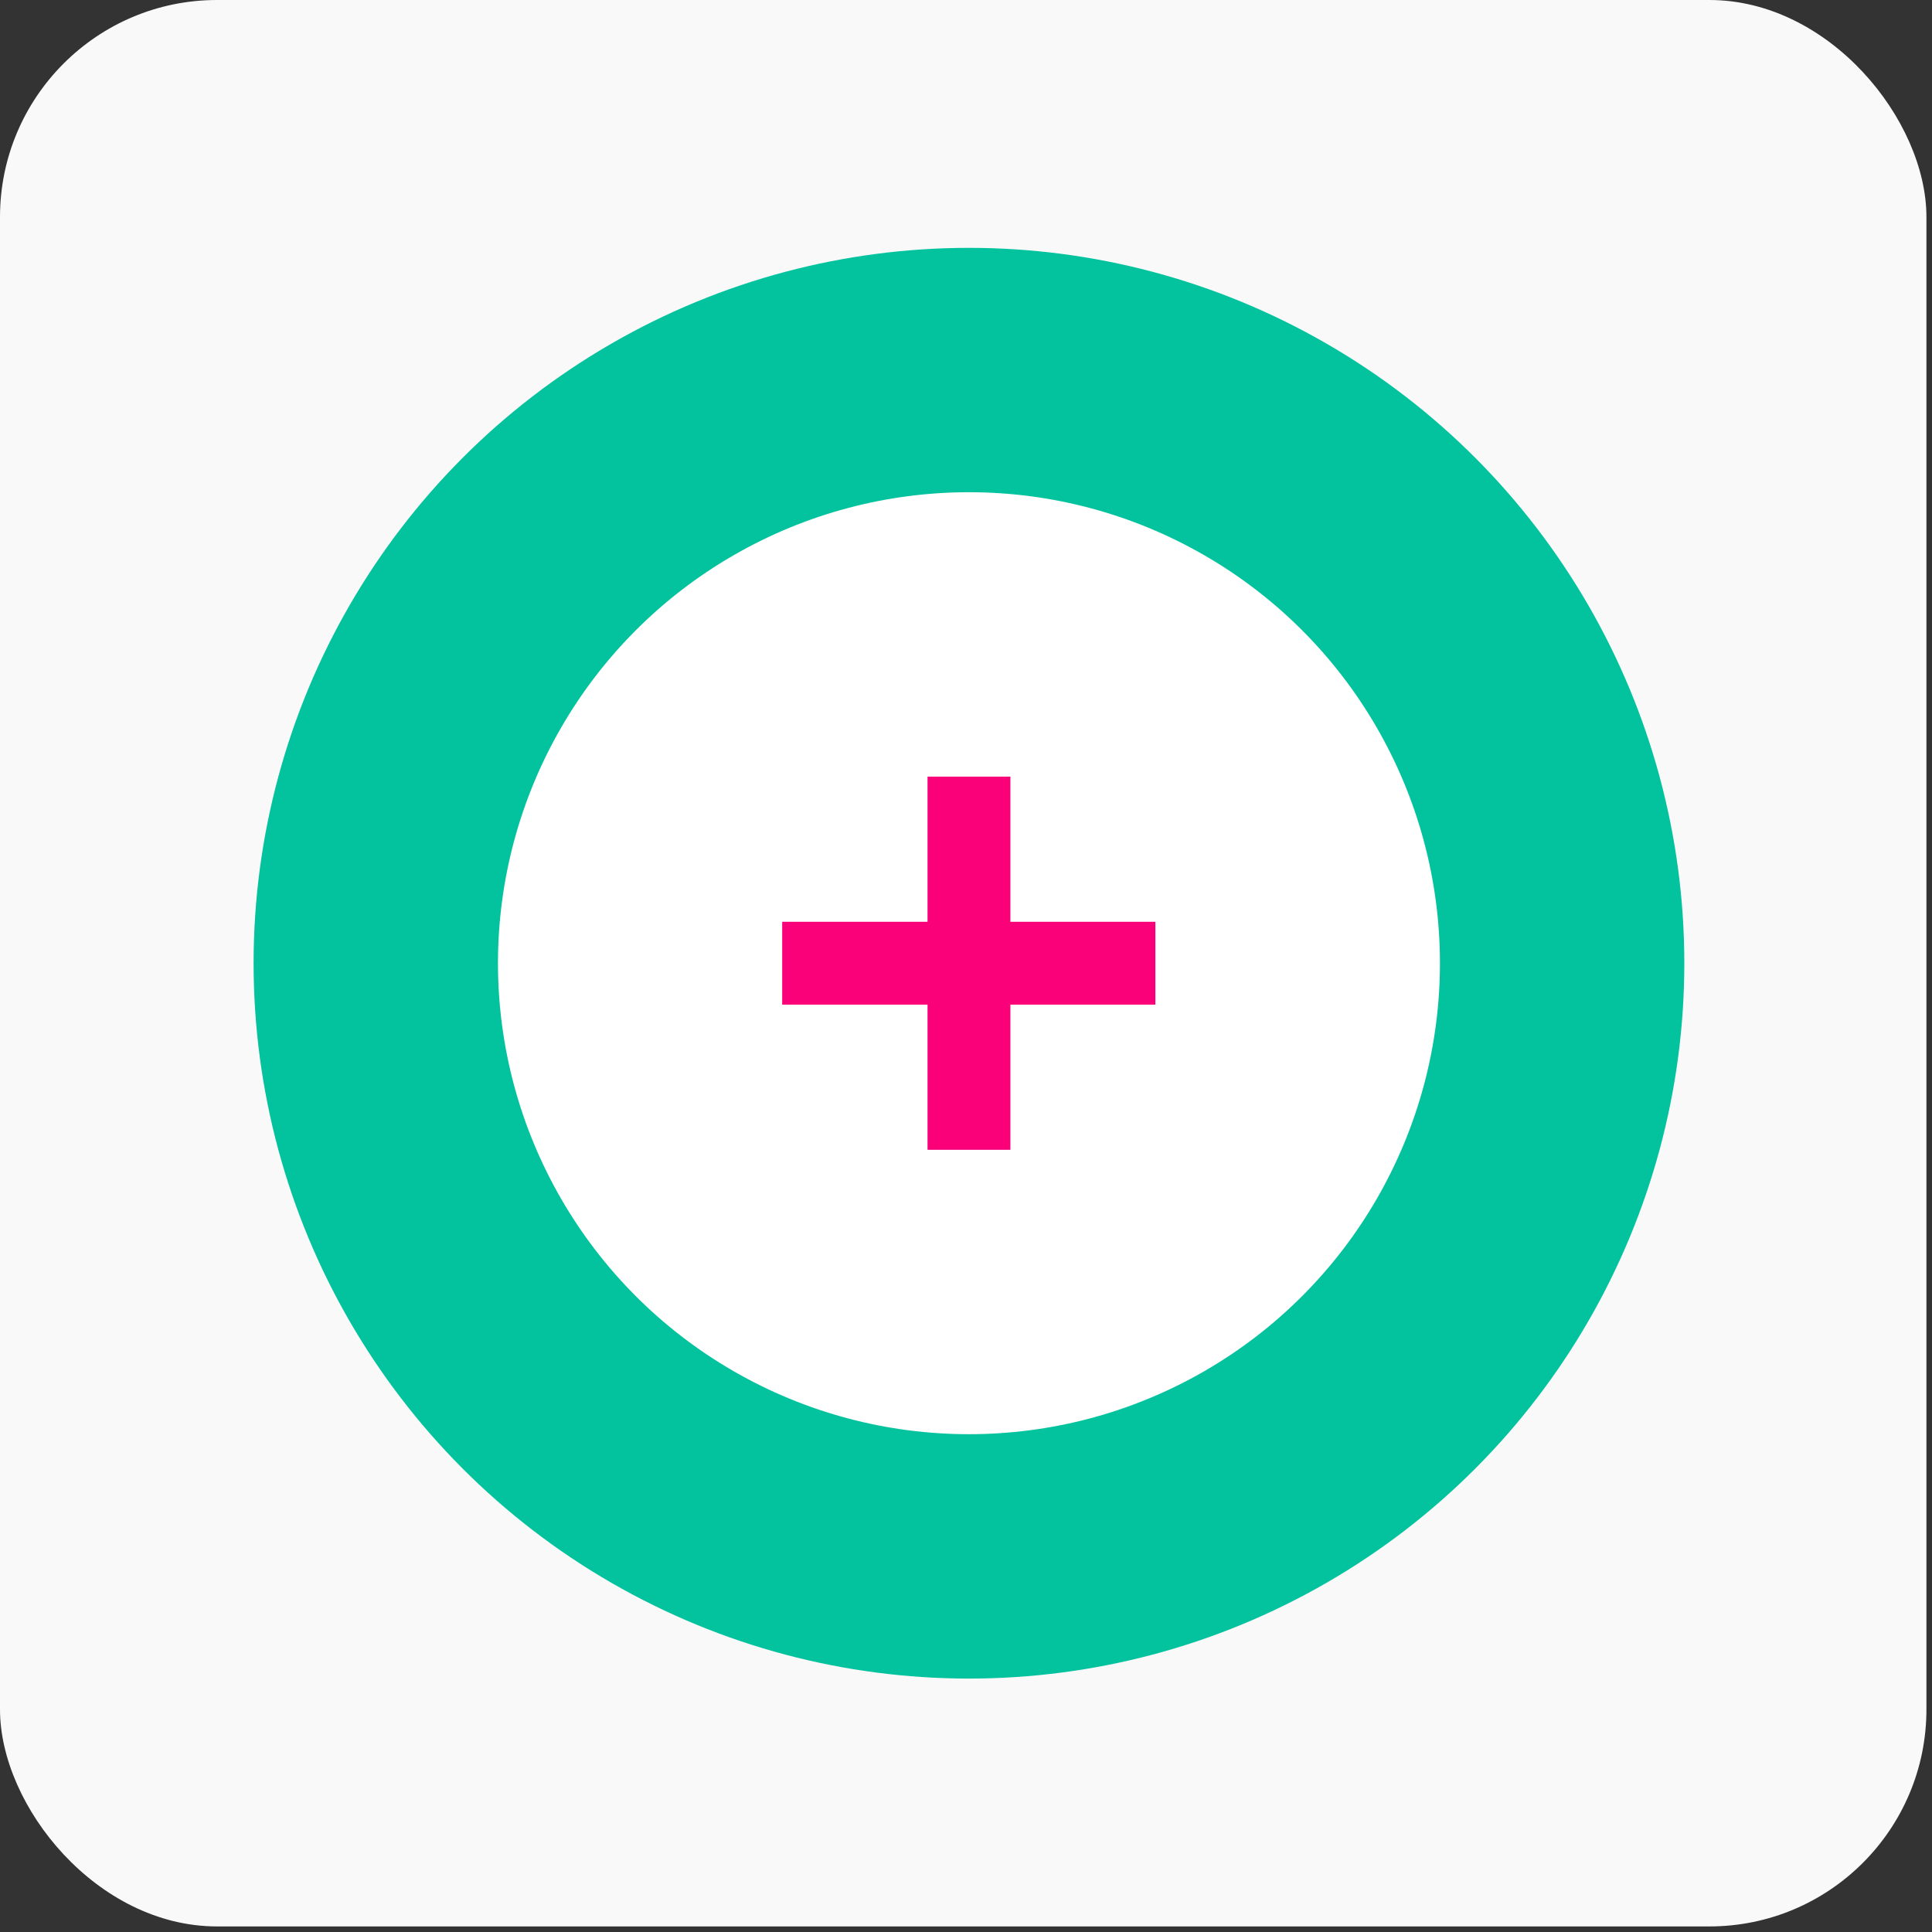 <?xml version="1.0" encoding="UTF-8"?>
<svg width="111px" height="111px" viewBox="0 0 111 111" version="1.1" xmlns="http://www.w3.org/2000/svg" xmlns:xlink="http://www.w3.org/1999/xlink">
    <rect x="0" y="0" width="111" height="111" fill="#333333" stroke="none"/>
    <!-- Generator: Sketch 61.1 (89650) - https://sketch.com -->
    <title>Group 14 Copy</title>
    <desc>Created with Sketch.</desc>
    <g id="Preview" stroke="none" stroke-width="1" fill="none" fill-rule="evenodd">
        <g id="Group-14-Copy" fill-rule="nonzero">
            <rect id="Rectangle" fill="#F9F9F9" x="1.42108547e-13" y="1.42108547e-13" width="110.68" height="110.68" rx="12.47"></rect>
            <circle id="Oval" fill="#02C39D" cx="55.67" cy="55.34" r="41.1"></circle>
            <circle id="Oval" fill="#FFFFFF" cx="55.67" cy="55.34" r="27.06"></circle>
            <rect id="Rectangle" fill="#FA0079" x="44.94" y="52.96" width="21.44" height="4.76"></rect>
            <rect id="Rectangle" fill="#FA0079" transform="translate(55.67, 55.34) rotate(-90) translate(-55.67, -55.34) " x="44.95" y="52.96" width="21.44" height="4.76"></rect>
        </g>
    </g>
</svg>